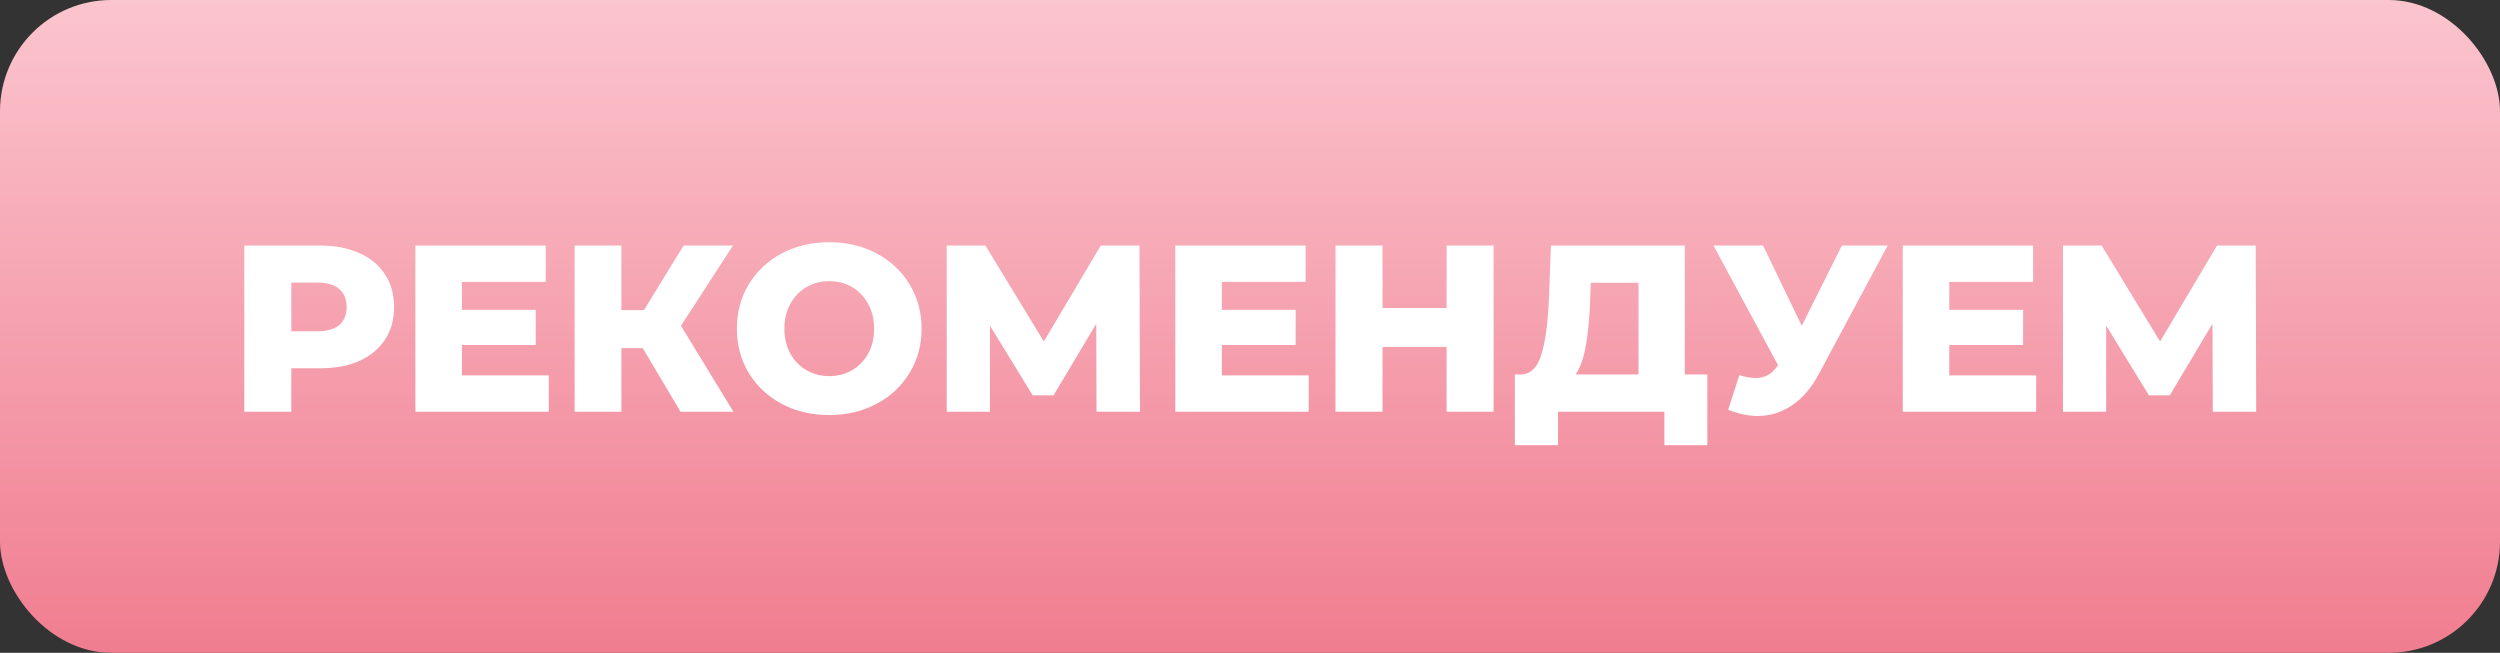<?xml version="1.0" encoding="UTF-8"?> <svg xmlns="http://www.w3.org/2000/svg" width="674" height="176" viewBox="0 0 674 176" fill="none"><rect x="0" y="0" width="674" height="176" fill="#333333" stroke="none"/> <rect width="674" height="176" rx="30" fill="url(#paint0_linear)"></rect> <path d="M86.343 66.2C90.396 66.2 93.916 66.883 96.903 68.248C99.889 69.571 102.193 71.491 103.815 74.008C105.436 76.483 106.247 79.405 106.247 82.776C106.247 86.147 105.436 89.069 103.815 91.544C102.193 94.019 99.889 95.939 96.903 97.304C93.916 98.627 90.396 99.288 86.343 99.288H78.534V111H65.862V66.2H86.343ZM85.575 89.304C88.177 89.304 90.14 88.749 91.463 87.64C92.785 86.488 93.447 84.867 93.447 82.776C93.447 80.685 92.785 79.064 91.463 77.912C90.14 76.76 88.177 76.184 85.575 76.184H78.534V89.304H85.575ZM147.956 101.208V111H111.988V66.2H147.124V75.992H124.532V83.544H144.436V93.016H124.532V101.208H147.956ZM173.287 93.848H167.527V111H154.919V66.2H167.527V83.608H173.607L184.295 66.2H197.607L183.591 87.832L197.735 111H183.463L173.287 93.848ZM223.566 111.896C218.83 111.896 214.563 110.893 210.766 108.888C207.011 106.883 204.046 104.109 201.87 100.568C199.737 97.027 198.67 93.037 198.67 88.6C198.67 84.163 199.737 80.173 201.87 76.632C204.046 73.091 207.011 70.317 210.766 68.312C214.563 66.307 218.83 65.304 223.566 65.304C228.302 65.304 232.547 66.307 236.302 68.312C240.099 70.317 243.065 73.091 245.198 76.632C247.374 80.173 248.462 84.163 248.462 88.6C248.462 93.037 247.374 97.027 245.198 100.568C243.065 104.109 240.099 106.883 236.302 108.888C232.547 110.893 228.302 111.896 223.566 111.896ZM223.566 101.4C225.827 101.4 227.875 100.867 229.71 99.8C231.545 98.733 232.995 97.24 234.062 95.32C235.129 93.357 235.662 91.117 235.662 88.6C235.662 86.083 235.129 83.864 234.062 81.944C232.995 79.981 231.545 78.467 229.71 77.4C227.875 76.333 225.827 75.8 223.566 75.8C221.305 75.8 219.257 76.333 217.422 77.4C215.587 78.467 214.137 79.981 213.07 81.944C212.003 83.864 211.47 86.083 211.47 88.6C211.47 91.117 212.003 93.357 213.07 95.32C214.137 97.24 215.587 98.733 217.422 99.8C219.257 100.867 221.305 101.4 223.566 101.4ZM295.622 111L295.558 87.256L284.038 106.584H278.406L266.885 87.768V111H255.238V66.2H265.67L281.414 92.056L296.774 66.2H307.206L307.334 111H295.622ZM352.831 101.208V111H316.863V66.2H351.999V75.992H329.407V83.544H349.311V93.016H329.407V101.208H352.831ZM402.674 66.2V111H390.002V93.528H372.722V111H360.05V66.2H372.722V83.032H390.002V66.2H402.674ZM460.303 100.952V120.024H448.719V111H420.047V120.024H408.399V100.952H409.999C412.644 100.909 414.5 99.096 415.567 95.512C416.676 91.928 417.359 86.765 417.615 80.024L418.127 66.2H454.223V100.952H460.303ZM428.687 81.112C428.516 85.891 428.132 89.944 427.535 93.272C426.938 96.6 426.02 99.16 424.783 100.952H441.743V76.248H428.879L428.687 81.112ZM508.923 66.2L490.363 100.824C488.4 104.536 485.989 107.352 483.131 109.272C480.315 111.192 477.221 112.152 473.851 112.152C471.376 112.152 468.731 111.597 465.915 110.488L468.923 101.144C470.672 101.656 472.165 101.912 473.403 101.912C474.64 101.912 475.728 101.635 476.667 101.08C477.648 100.525 478.544 99.651 479.355 98.456L461.947 66.2H475.323L485.755 87.832L496.571 66.2H508.923ZM548.956 101.208V111H512.988V66.2H548.124V75.992H525.532V83.544H545.436V93.016H525.532V101.208H548.956ZM596.559 111L596.495 87.256L584.975 106.584H579.343L567.823 87.768V111H556.175V66.2H566.607L582.351 92.056L597.711 66.2H608.143L608.271 111H596.559Z" fill="white"></path> <defs> <linearGradient id="paint0_linear" x1="337" y1="0" x2="337" y2="176" gradientUnits="userSpaceOnUse"> <stop stop-color="#FBC5CE"></stop> <stop offset="1" stop-color="#F07D90"></stop> </linearGradient> </defs> </svg> 